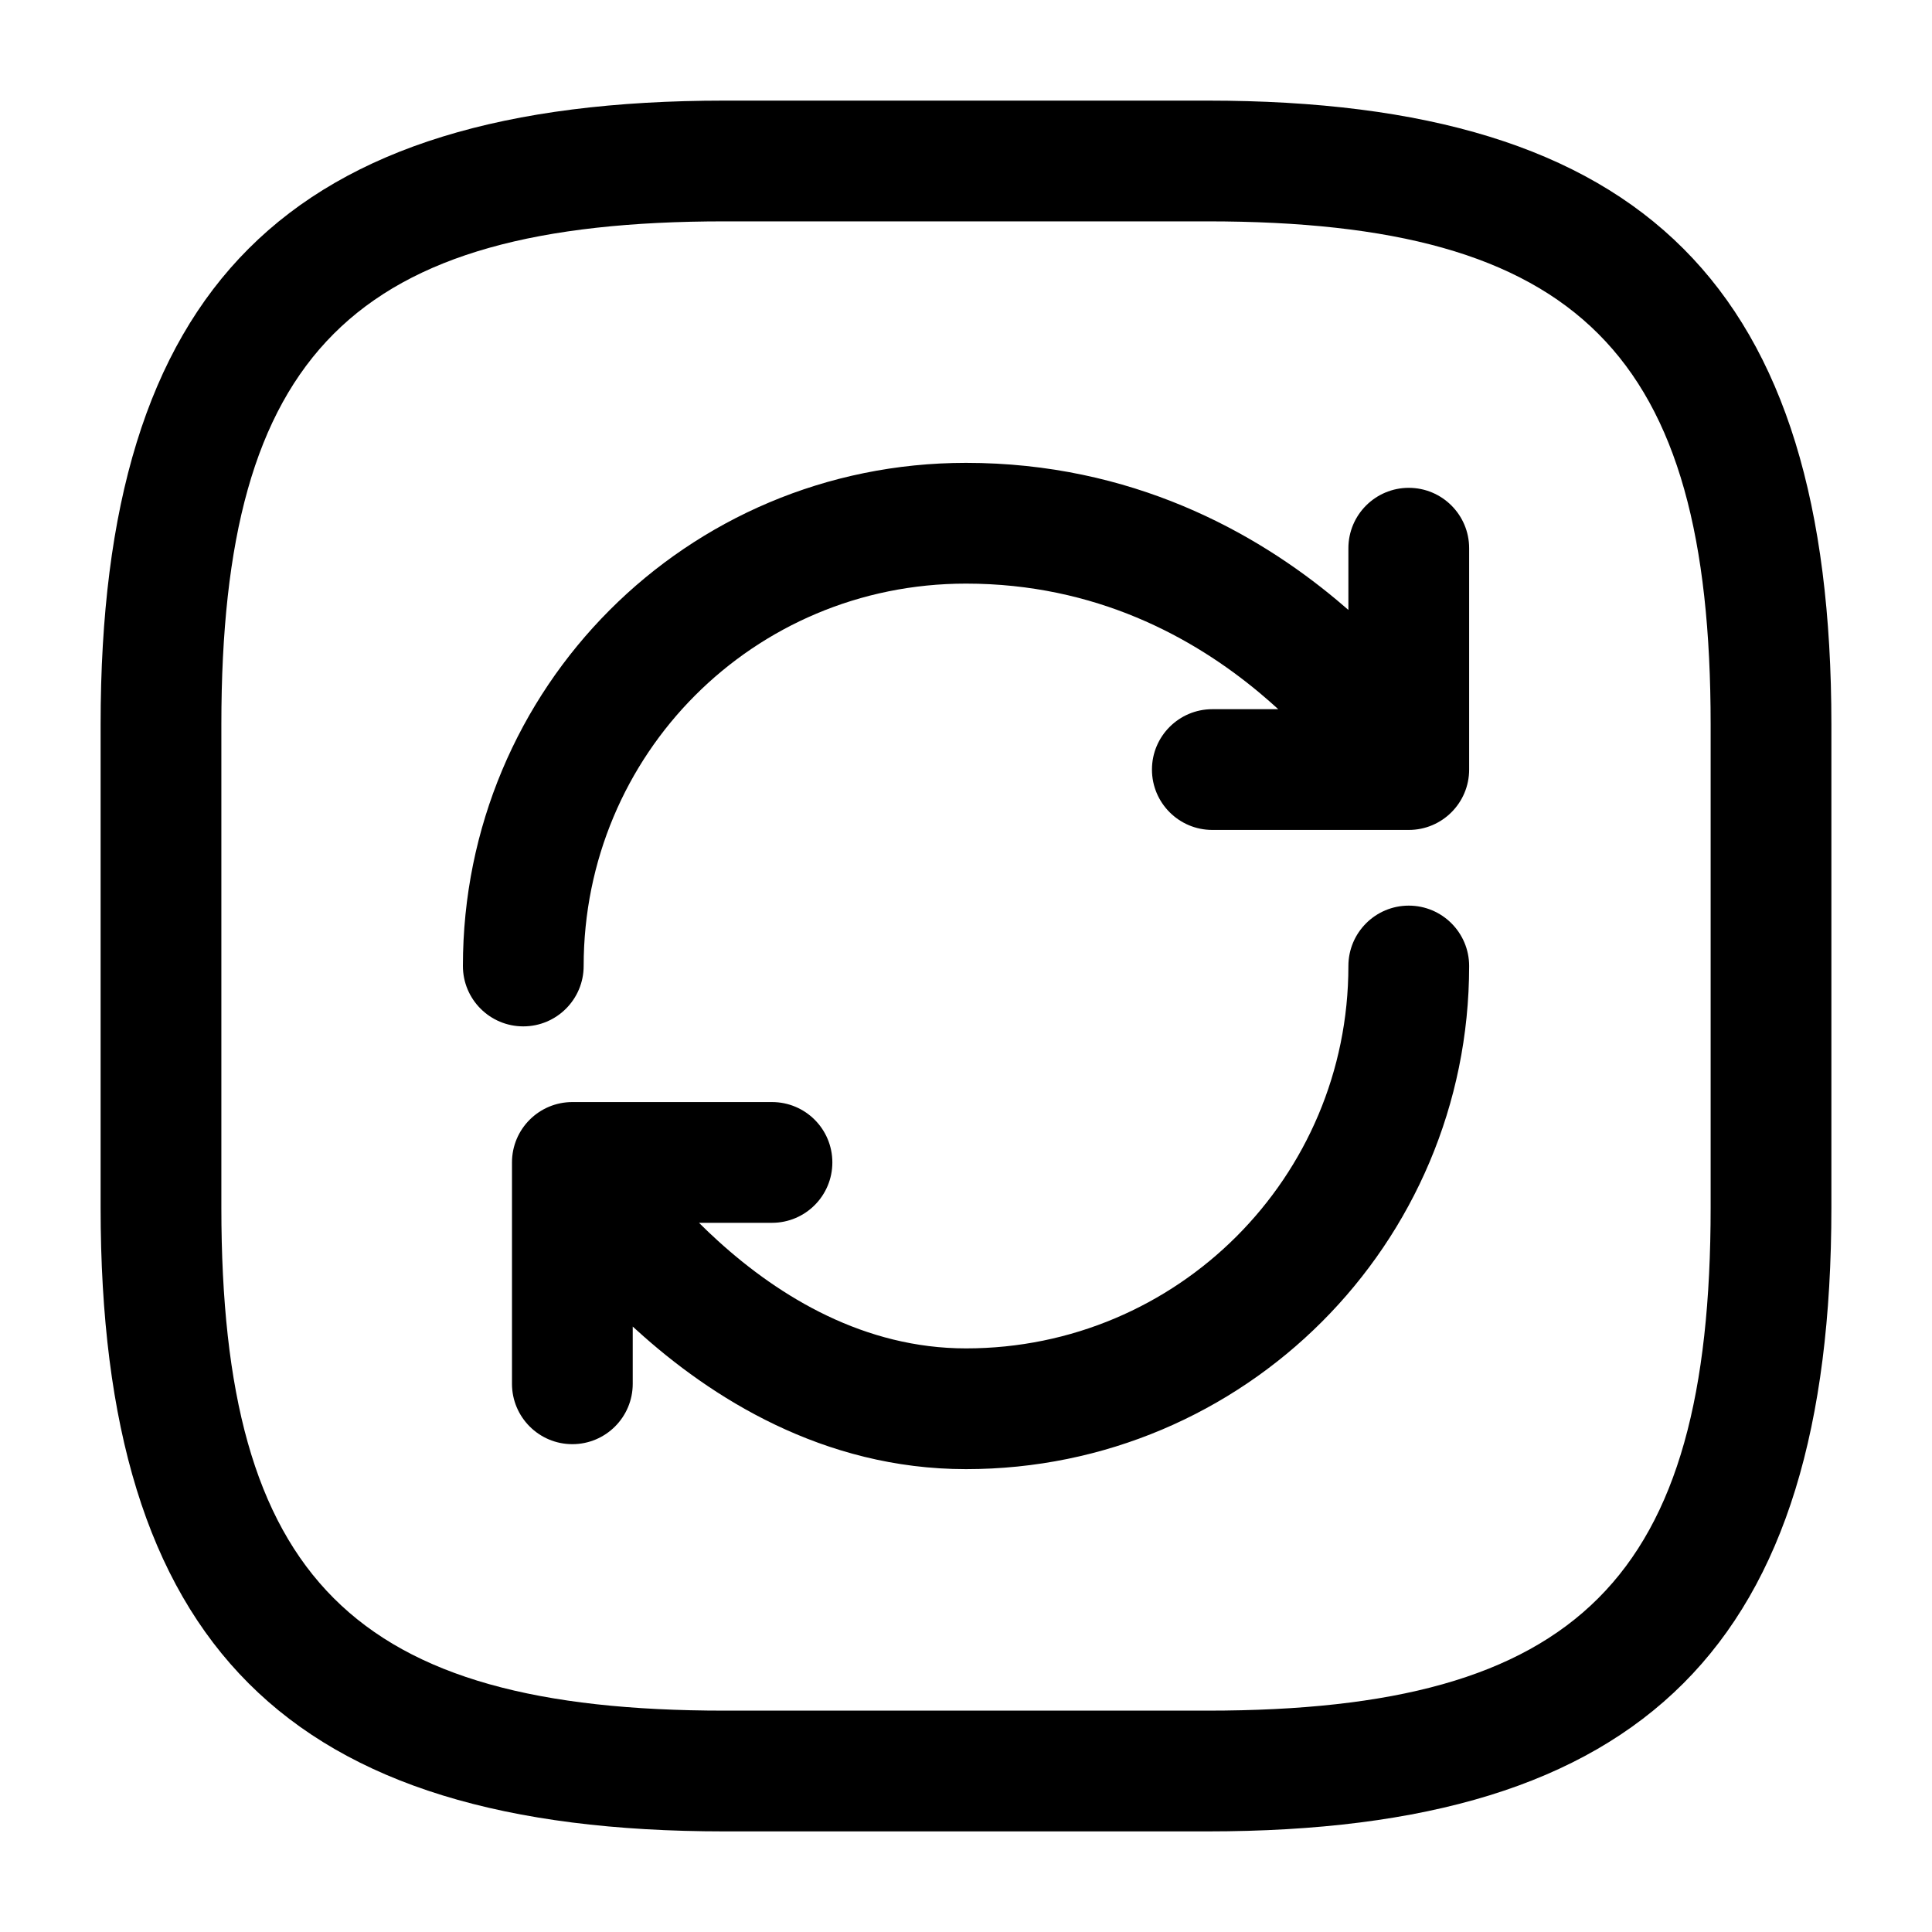 <svg xmlns="http://www.w3.org/2000/svg" width="40" height="40" viewBox="0 0 40 40" fill="none"><path d="M25 37.917H15C5.95 37.917 2.083 34.05 2.083 25V15C2.083 5.95 5.95 2.083 15 2.083H25C34.05 2.083 37.917 5.95 37.917 15V25C37.917 34.05 34.05 37.917 25 37.917ZM15 4.583C7.317 4.583 4.583 7.317 4.583 15V25C4.583 32.683 7.317 35.417 15 35.417H25C32.684 35.417 35.417 32.683 35.417 25V15C35.417 7.317 32.684 4.583 25 4.583H15Z" fill="black"></path><path fill-rule="evenodd" clip-rule="evenodd" d="M20 12.083C15.594 12.083 12.084 15.621 12.084 20C12.084 20.69 11.524 21.25 10.834 21.25C10.143 21.25 9.584 20.69 9.584 20C9.584 14.246 14.207 9.583 20 9.583C23.43 9.583 25.995 11.018 27.678 12.424C27.76 12.492 27.839 12.56 27.917 12.628V11.35C27.917 10.66 28.477 10.1 29.167 10.1C29.857 10.1 30.417 10.66 30.417 11.35V15.933C30.417 16.624 29.857 17.183 29.167 17.183H25.1C24.41 17.183 23.85 16.624 23.85 15.933C23.85 15.243 24.41 14.683 25.1 14.683H26.465C26.342 14.571 26.212 14.457 26.076 14.343C24.705 13.198 22.687 12.083 20 12.083ZM29.167 18.75C29.857 18.75 30.417 19.31 30.417 20C30.417 25.757 25.757 30.417 20 30.417C17.033 30.417 14.707 28.925 13.185 27.542C13.156 27.516 13.128 27.49 13.1 27.465V28.65C13.1 29.34 12.54 29.9 11.85 29.9C11.16 29.9 10.6 29.34 10.6 28.65V24.067C10.6 23.376 11.16 22.817 11.85 22.817H15.983C16.674 22.817 17.233 23.376 17.233 24.067C17.233 24.757 16.674 25.317 15.983 25.317H14.472C14.596 25.441 14.727 25.566 14.865 25.691C16.151 26.859 17.901 27.917 20 27.917C24.377 27.917 27.917 24.376 27.917 20C27.917 19.31 28.477 18.75 29.167 18.75Z" fill="black"></path></svg>